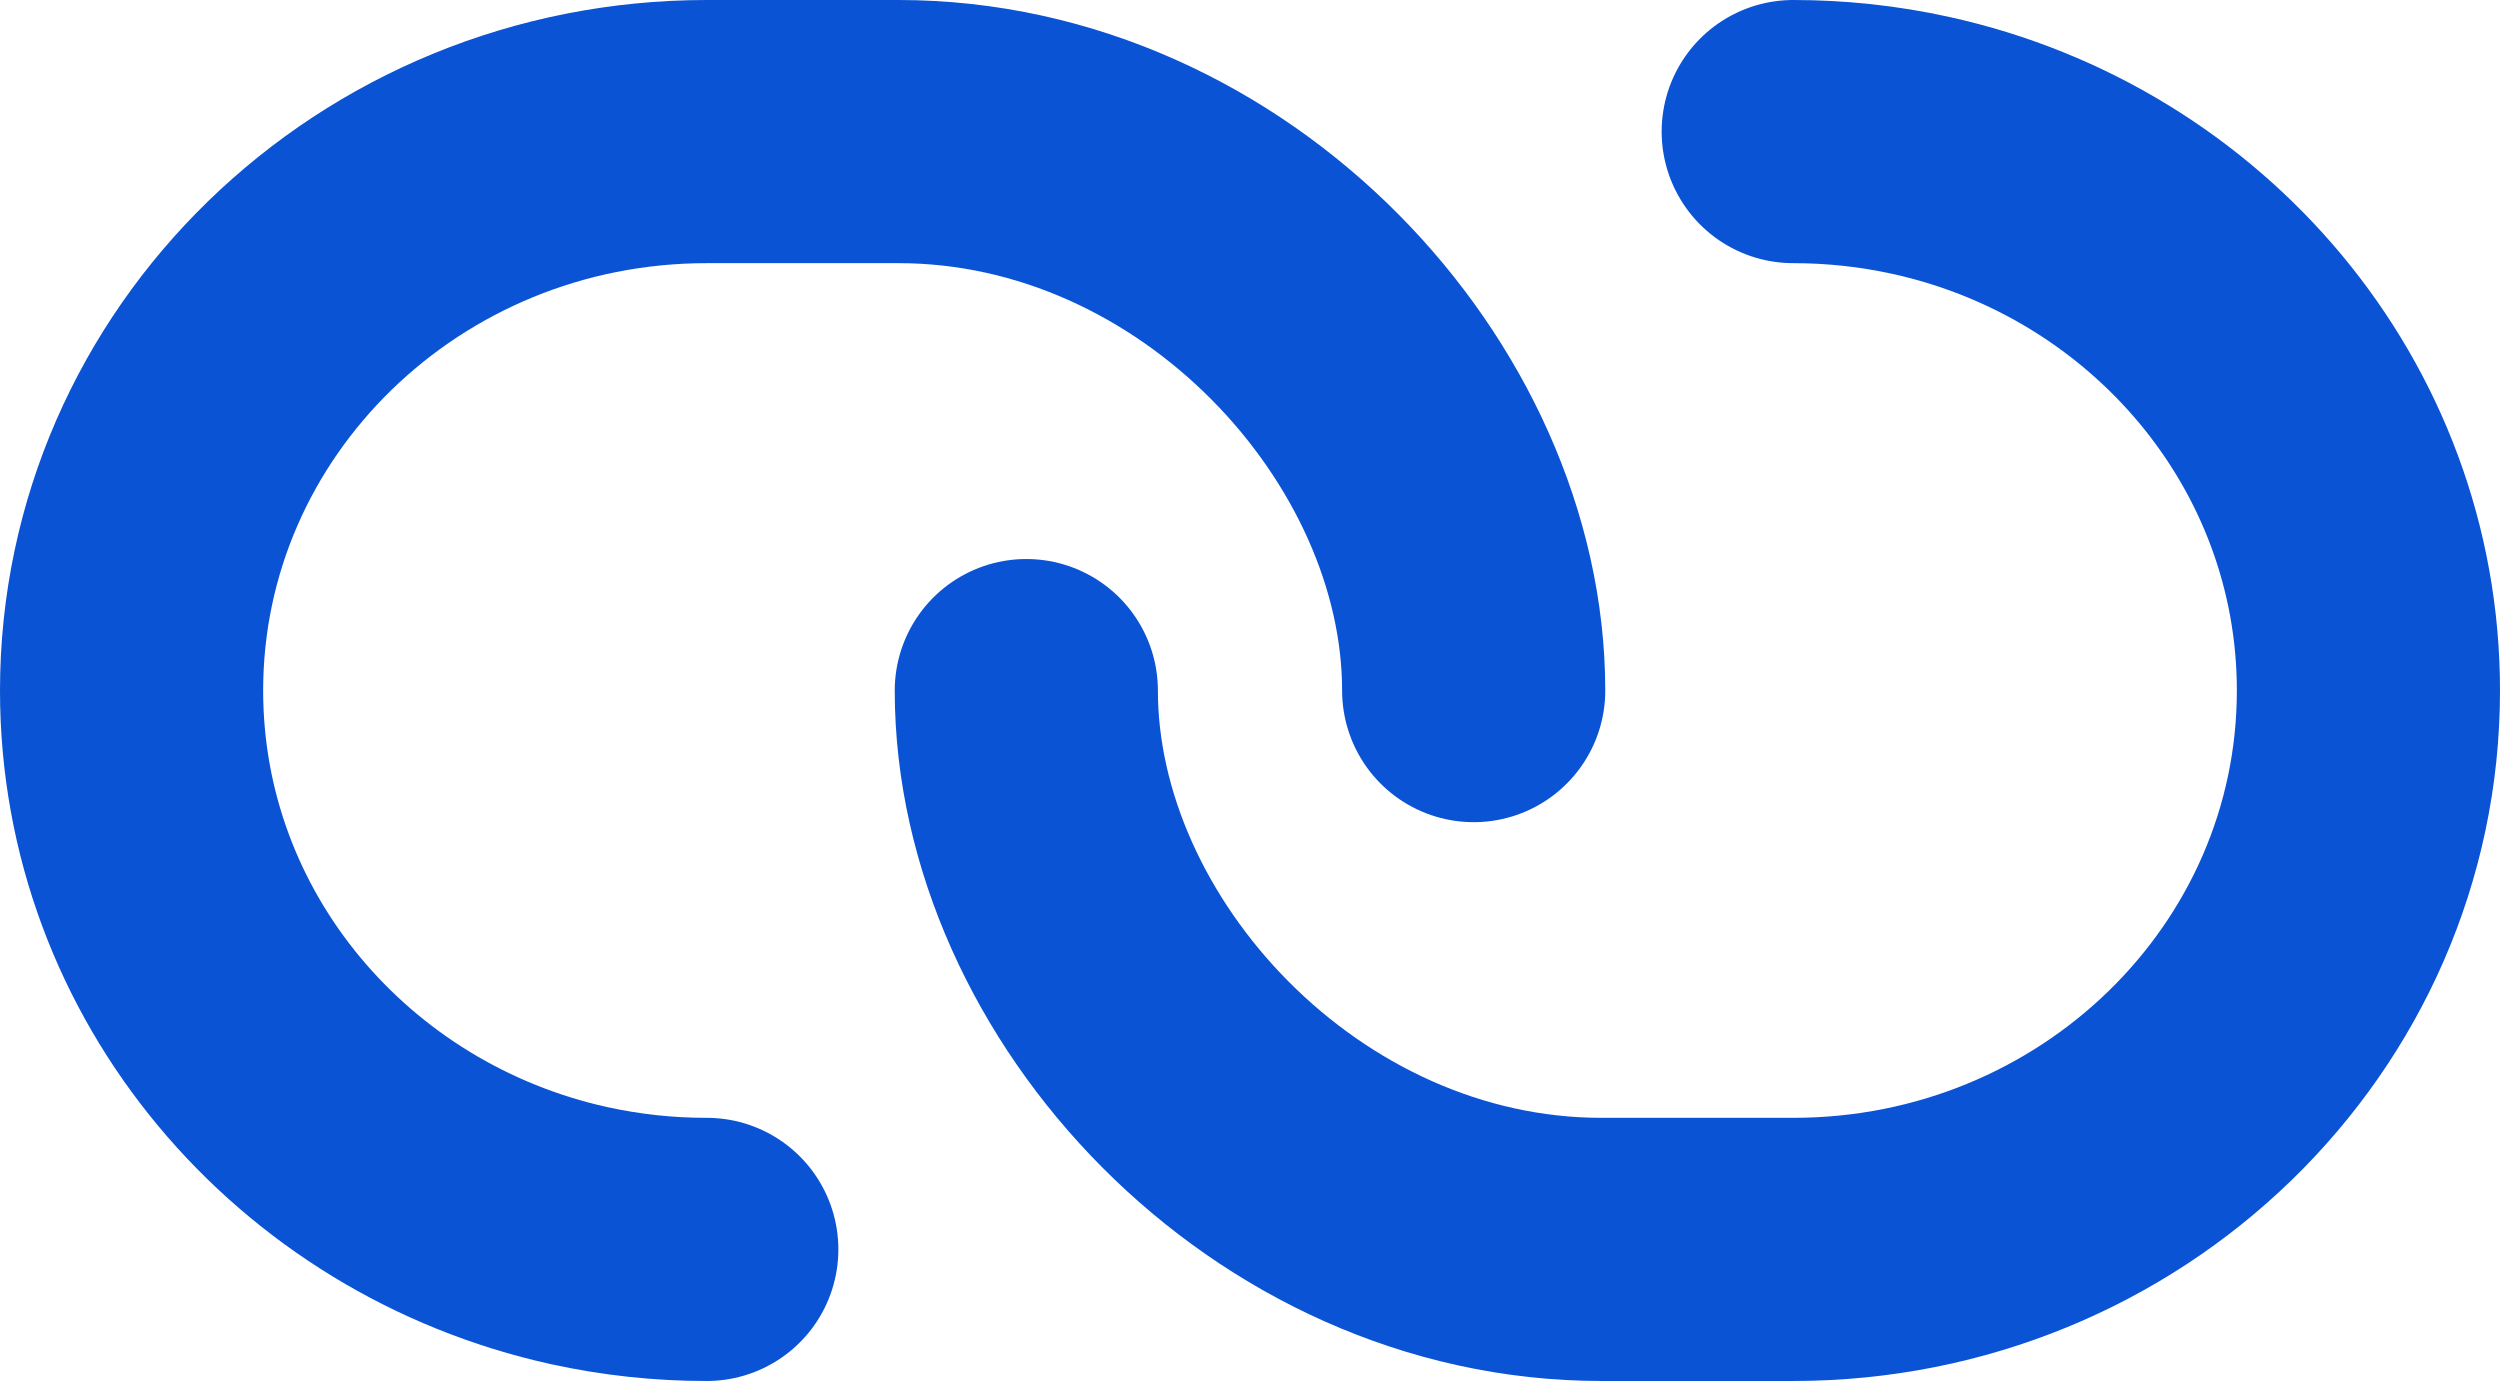 <?xml version="1.0" encoding="UTF-8"?> <svg xmlns="http://www.w3.org/2000/svg" width="38" height="21" viewBox="0 0 38 21" fill="none"><path d="M22.4 10.497C22.4 6.26 18.461 2 13.657 2H10.743C5.915 2 2 5.805 2 10.497C2 14.539 4.907 17.922 8.8 18.781C9.438 18.921 10.09 18.992 10.743 18.991" stroke="#0A53D5" stroke-width="4" stroke-linecap="round" stroke-linejoin="round"></path><path d="M15.6 10.497C15.6 14.731 19.539 18.991 24.343 18.991H27.257C32.085 18.991 36 15.189 36 10.497C36 6.452 33.093 3.068 29.2 2.211C28.562 2.07 27.91 2 27.257 2" stroke="#0A53D5" stroke-width="4" stroke-linecap="round" stroke-linejoin="round"></path></svg> 